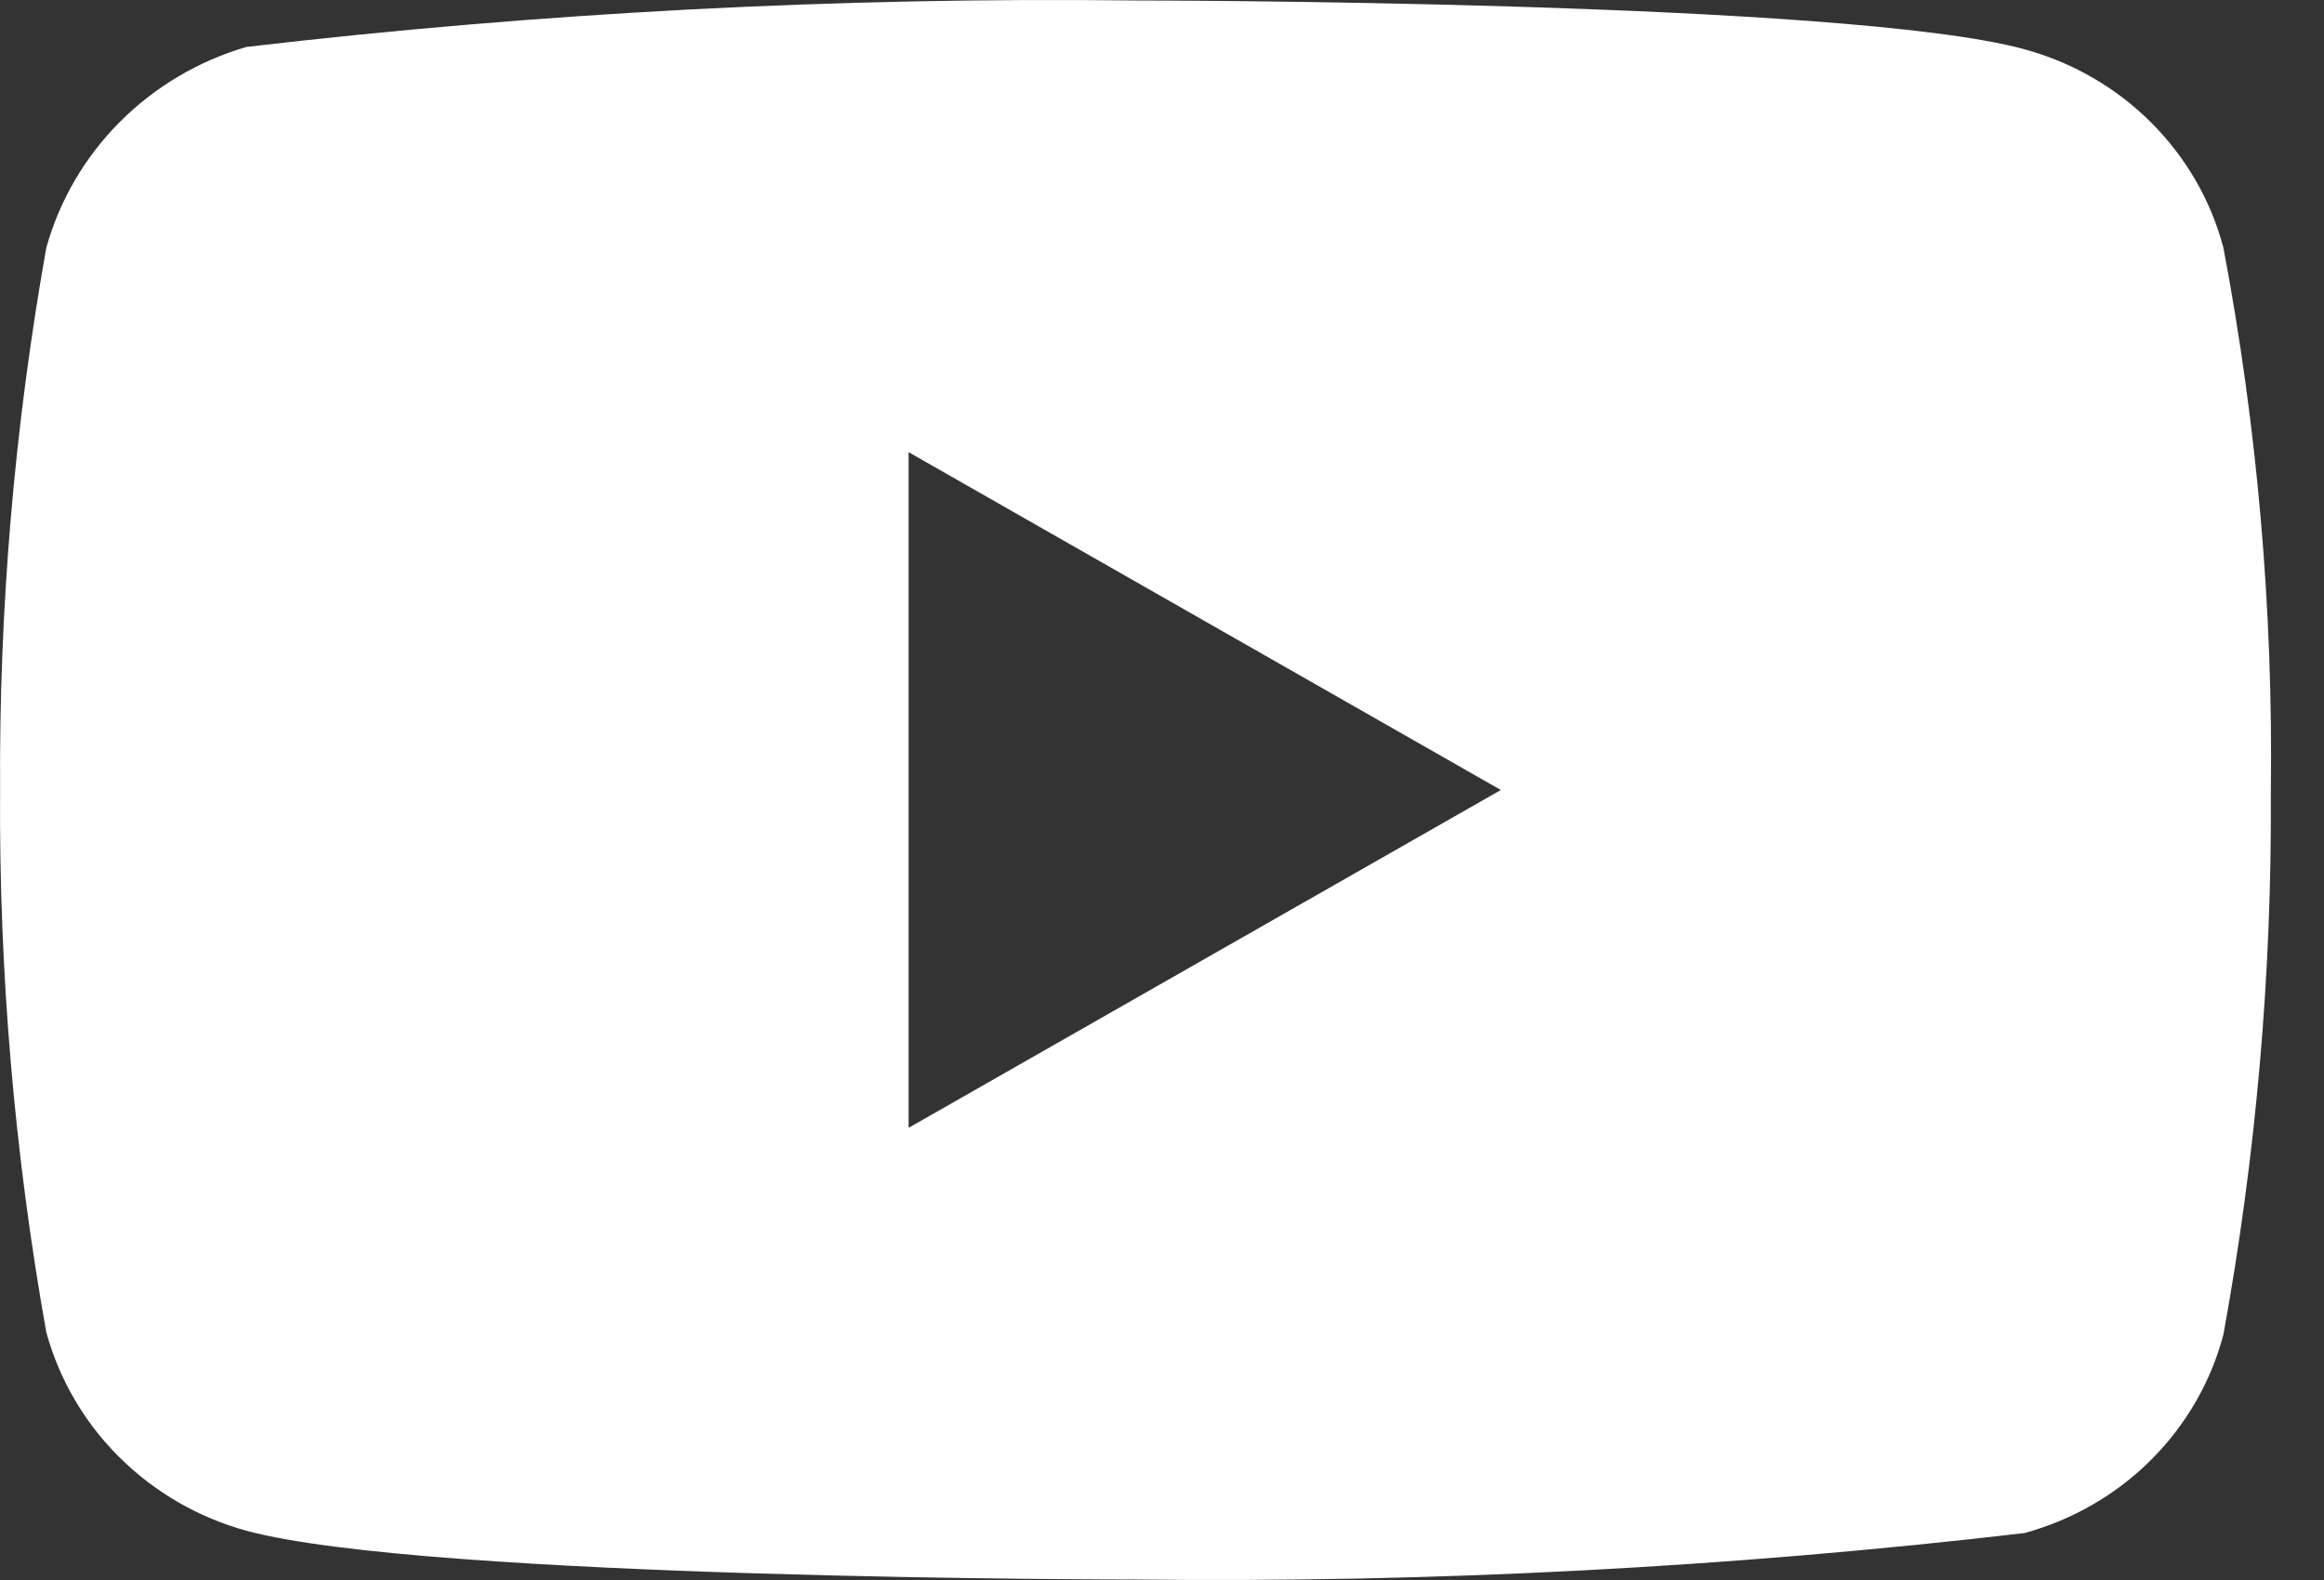 <svg width="25" height="17" viewBox="0 0 25 17" fill="none" xmlns="http://www.w3.org/2000/svg">
<rect x="0" y="0" width="25" height="17" fill="#333333" stroke="none"/>
<path d="M23.918 2.666C23.784 2.157 23.515 1.692 23.139 1.317C22.764 0.942 22.294 0.671 21.777 0.53C19.866 0.005 12.208 0.005 12.208 0.005C9.015 -0.032 5.822 0.134 2.651 0.505C2.134 0.656 1.666 0.934 1.289 1.312C0.912 1.69 0.64 2.156 0.498 2.666C0.155 4.592 -0.011 6.545 0.001 8.5C-0.012 10.455 0.154 12.408 0.498 14.334C0.637 14.842 0.908 15.307 1.286 15.681C1.664 16.056 2.134 16.328 2.651 16.47C4.588 16.995 12.208 16.995 12.208 16.995C15.405 17.032 18.602 16.866 21.777 16.495C22.294 16.354 22.764 16.083 23.139 15.708C23.515 15.333 23.784 14.868 23.918 14.359C24.269 12.434 24.44 10.481 24.428 8.525C24.454 6.56 24.283 4.598 23.918 2.666ZM9.774 12.135V4.865L16.145 8.5L9.774 12.135Z" fill="white"/>
</svg>
